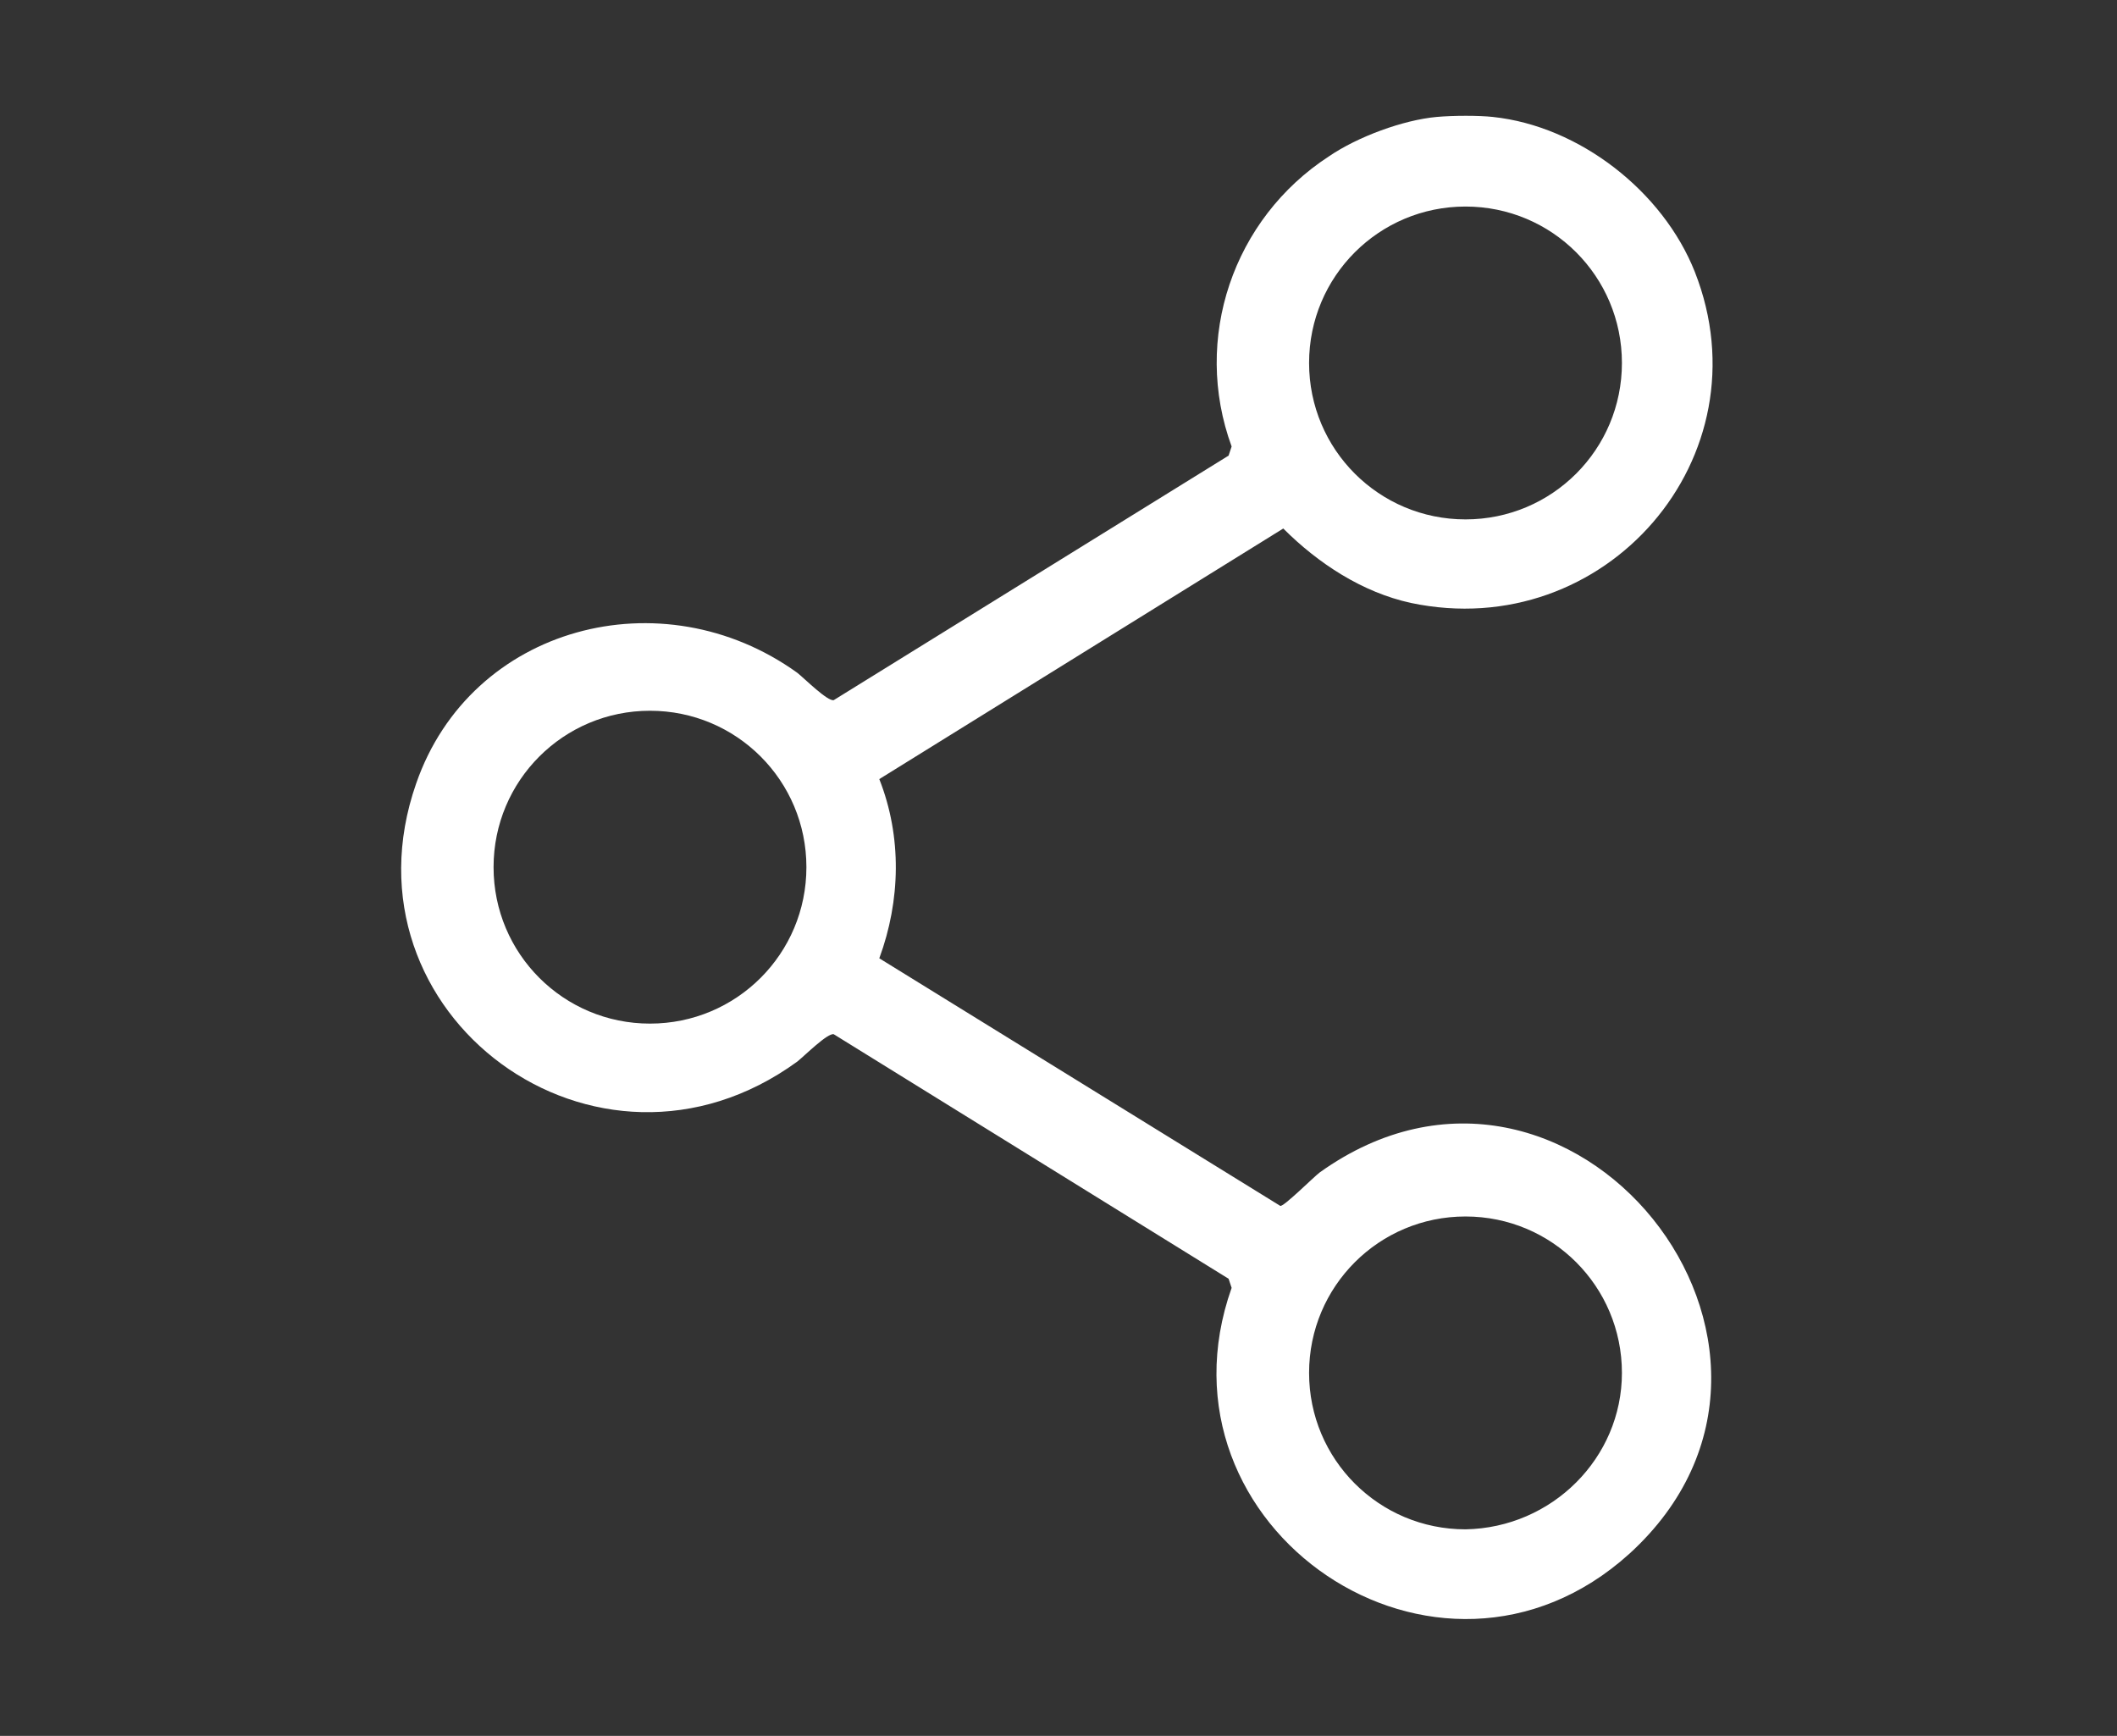 <?xml version="1.0" encoding="utf-8"?>
<!-- Generator: Adobe Illustrator 26.3.1, SVG Export Plug-In . SVG Version: 6.00 Build 0)  -->
<svg version="1.1" id="Layer_1" xmlns="http://www.w3.org/2000/svg" xmlns:xlink="http://www.w3.org/1999/xlink" x="0px" y="0px"
	 viewBox="0 0 139.4 114.3" style="enable-background:new 0 0 139.4 114.3;" xml:space="preserve">
<rect x="0" y="0" width="139.4" height="114.3" fill="#333333" stroke="none"/>
<style type="text/css">
	.st0{fill:#FFFFFF;}
</style>
<g>
	<path class="st0" d="M98.3,7.7c5.7,0.6,11.2,4.9,13.3,10.2c4.8,12.2-5.9,24.5-18.7,21.8c-3.2-0.7-6.1-2.6-8.4-4.9L57.9,51.3
		c1.5,3.8,1.4,8,0,11.8l26.4,16.3c0.2,0.1,2.2-1.9,2.6-2.2c16.5-11.8,35.2,11.6,20.4,25.1c-12.6,11.4-31.8-1.7-26.2-17.5l-0.2-0.6
		l-26-16.1c-0.4-0.1-1.9,1.4-2.4,1.8c-13.2,9.6-30.4-3.1-25.1-18.3c3.6-10.4,16.2-13.7,25.1-7.3c0.5,0.4,2,1.9,2.4,1.8l26-16.1
		l0.2-0.6c-2.6-7.1,0.1-15,6.4-19.1c1.9-1.3,4.9-2.4,7.1-2.6C95.7,7.6,97.4,7.6,98.3,7.7z M106.8,23.9c0-5.7-4.6-10.3-10.3-10.3
		s-10.3,4.6-10.3,10.3s4.6,10.3,10.3,10.3S106.8,29.6,106.8,23.9z M53.1,57.1c0-5.7-4.6-10.3-10.3-10.3s-10.3,4.6-10.3,10.3
		s4.6,10.3,10.3,10.3S53.1,62.8,53.1,57.1z M106.8,90.4c0-5.7-4.6-10.3-10.3-10.3c-5.7,0-10.3,4.6-10.3,10.3s4.6,10.3,10.3,10.3
		C102.2,100.6,106.8,96,106.8,90.4z"/>
</g>
</svg>
